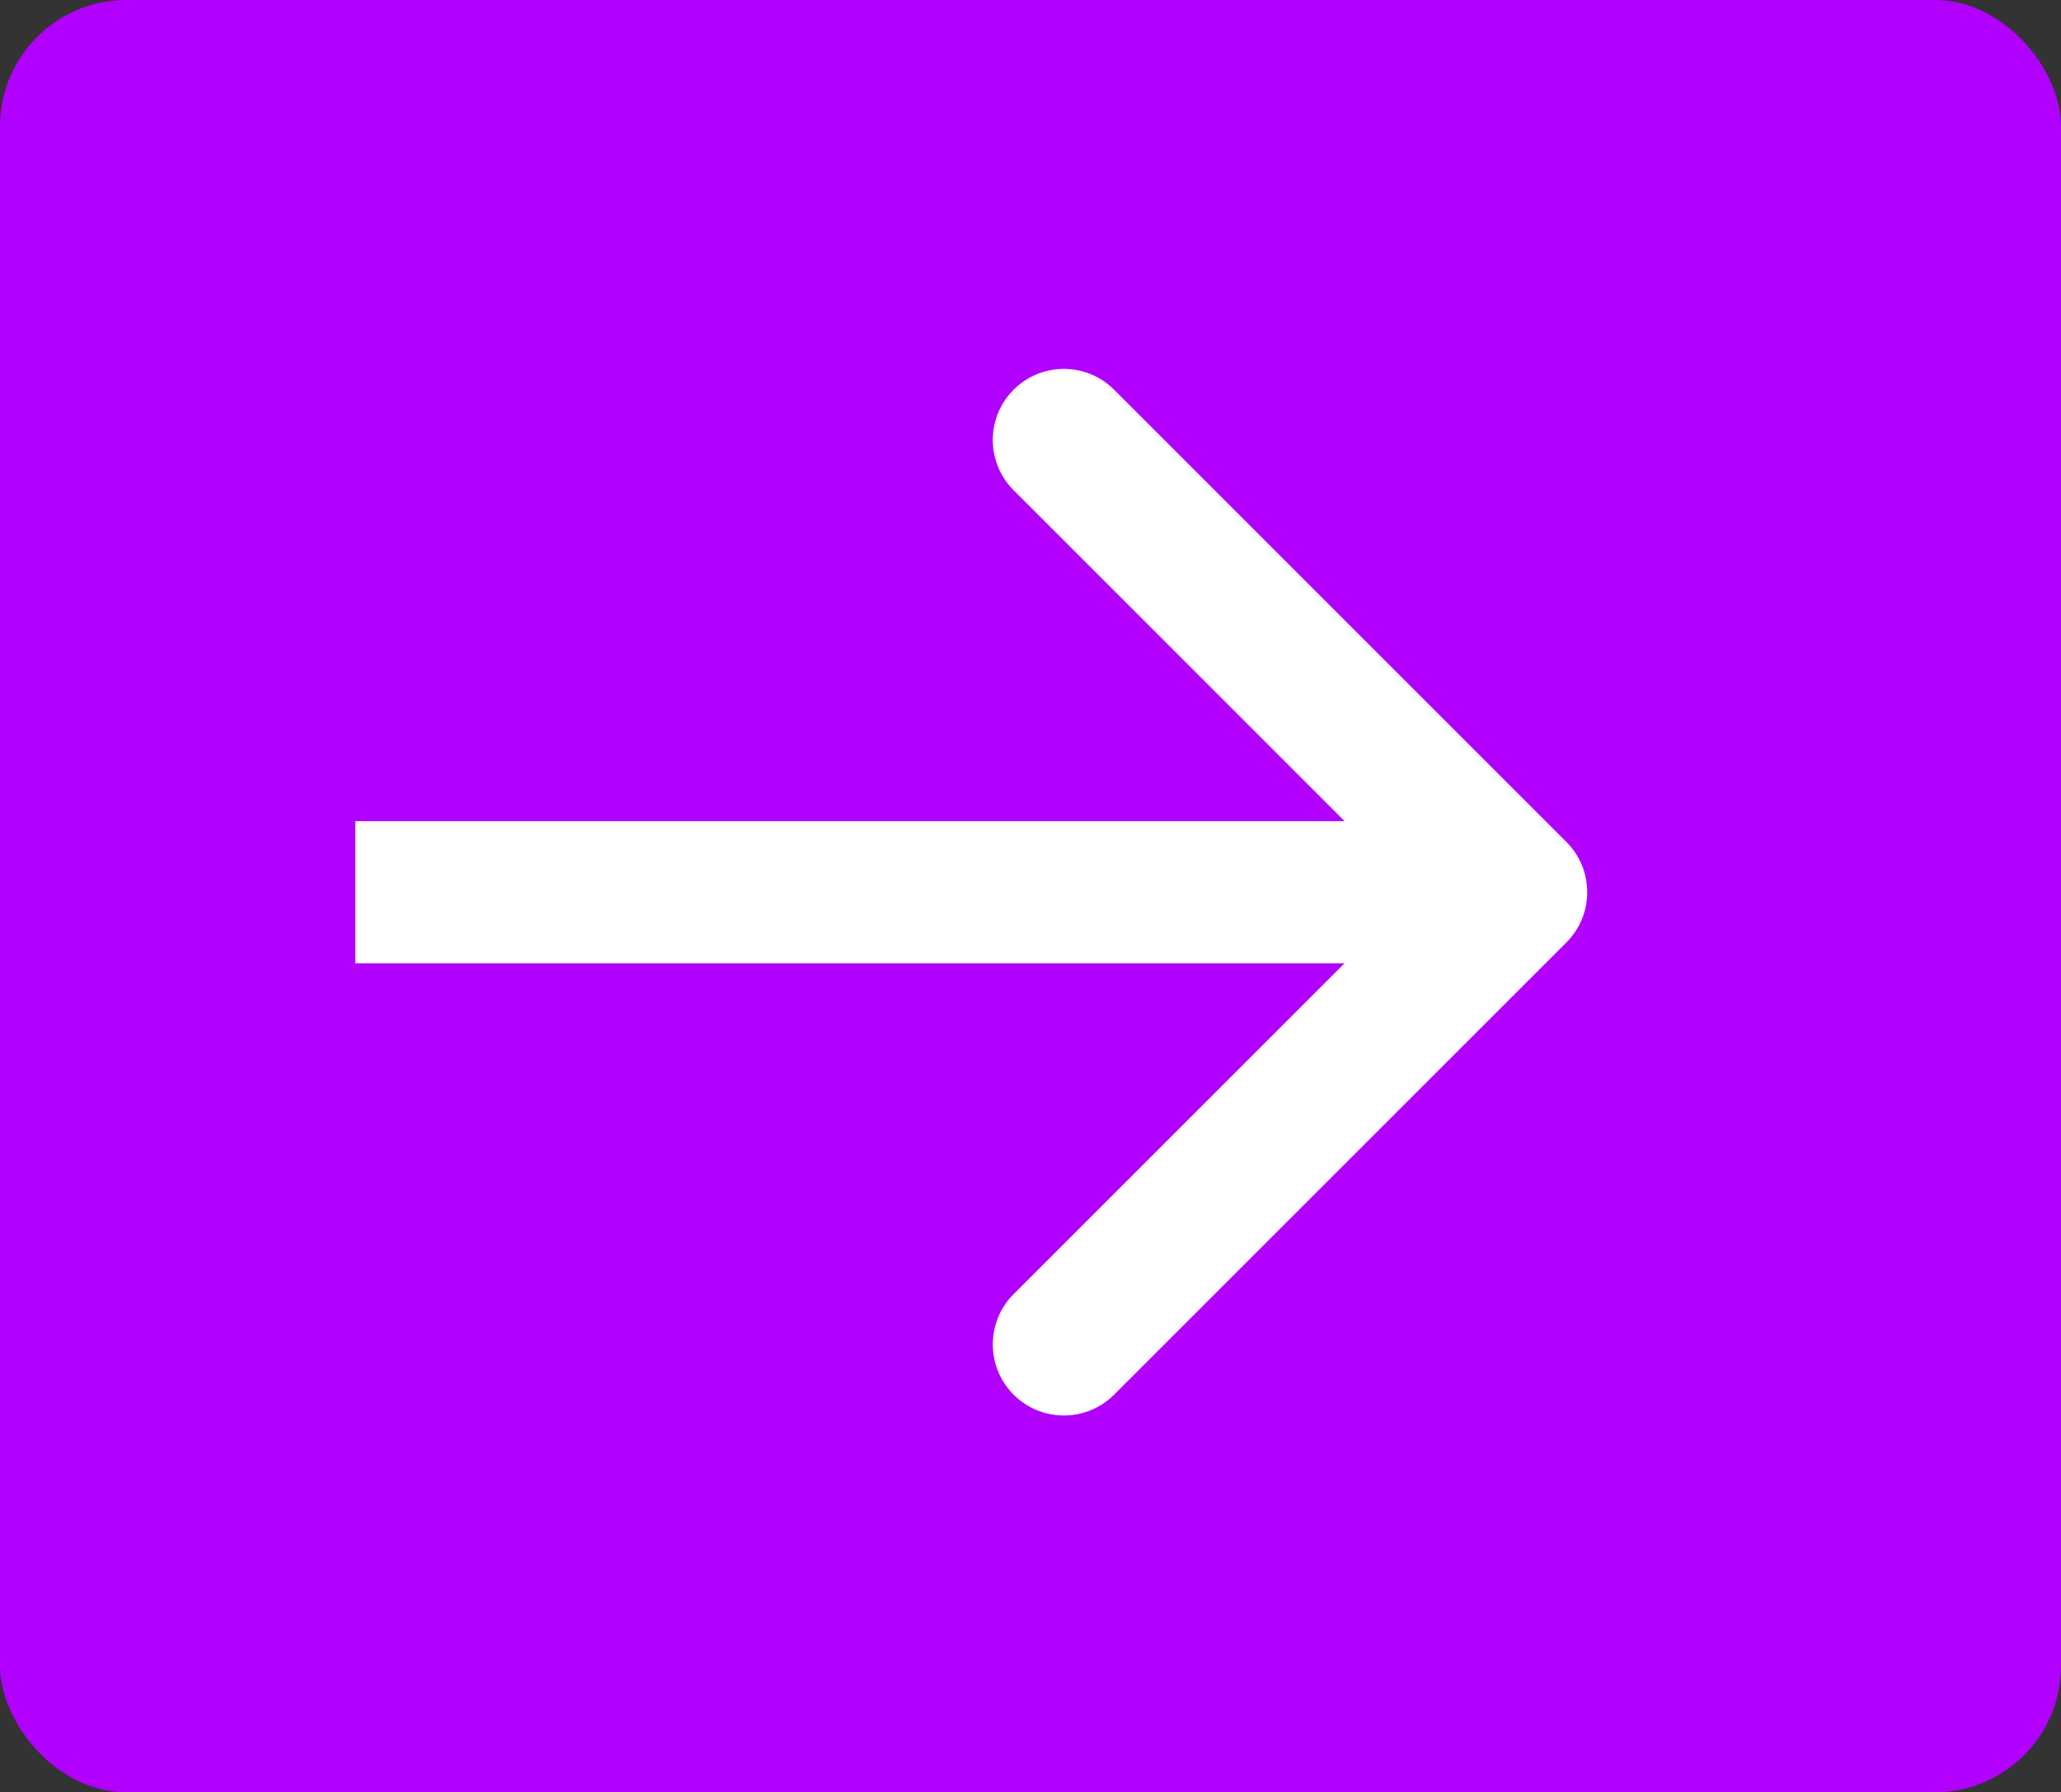 <svg width="261" height="227" viewBox="0 0 261 227" fill="none" xmlns="http://www.w3.org/2000/svg">
<rect x="0" y="0" width="261" height="227" fill="#333333" stroke="none"/>
<rect width="261" height="227" rx="16" fill="#B200FF"/>
<path d="M198.364 119.364C201.879 115.849 201.879 110.151 198.364 106.636L141.088 49.36C137.574 45.846 131.875 45.846 128.36 49.36C124.846 52.875 124.846 58.574 128.36 62.088L179.272 113L128.36 163.912C124.846 167.426 124.846 173.125 128.36 176.64C131.875 180.154 137.574 180.154 141.088 176.64L198.364 119.364ZM45 122L192 122L192 104L45 104L45 122Z" fill="white"/>
</svg>
